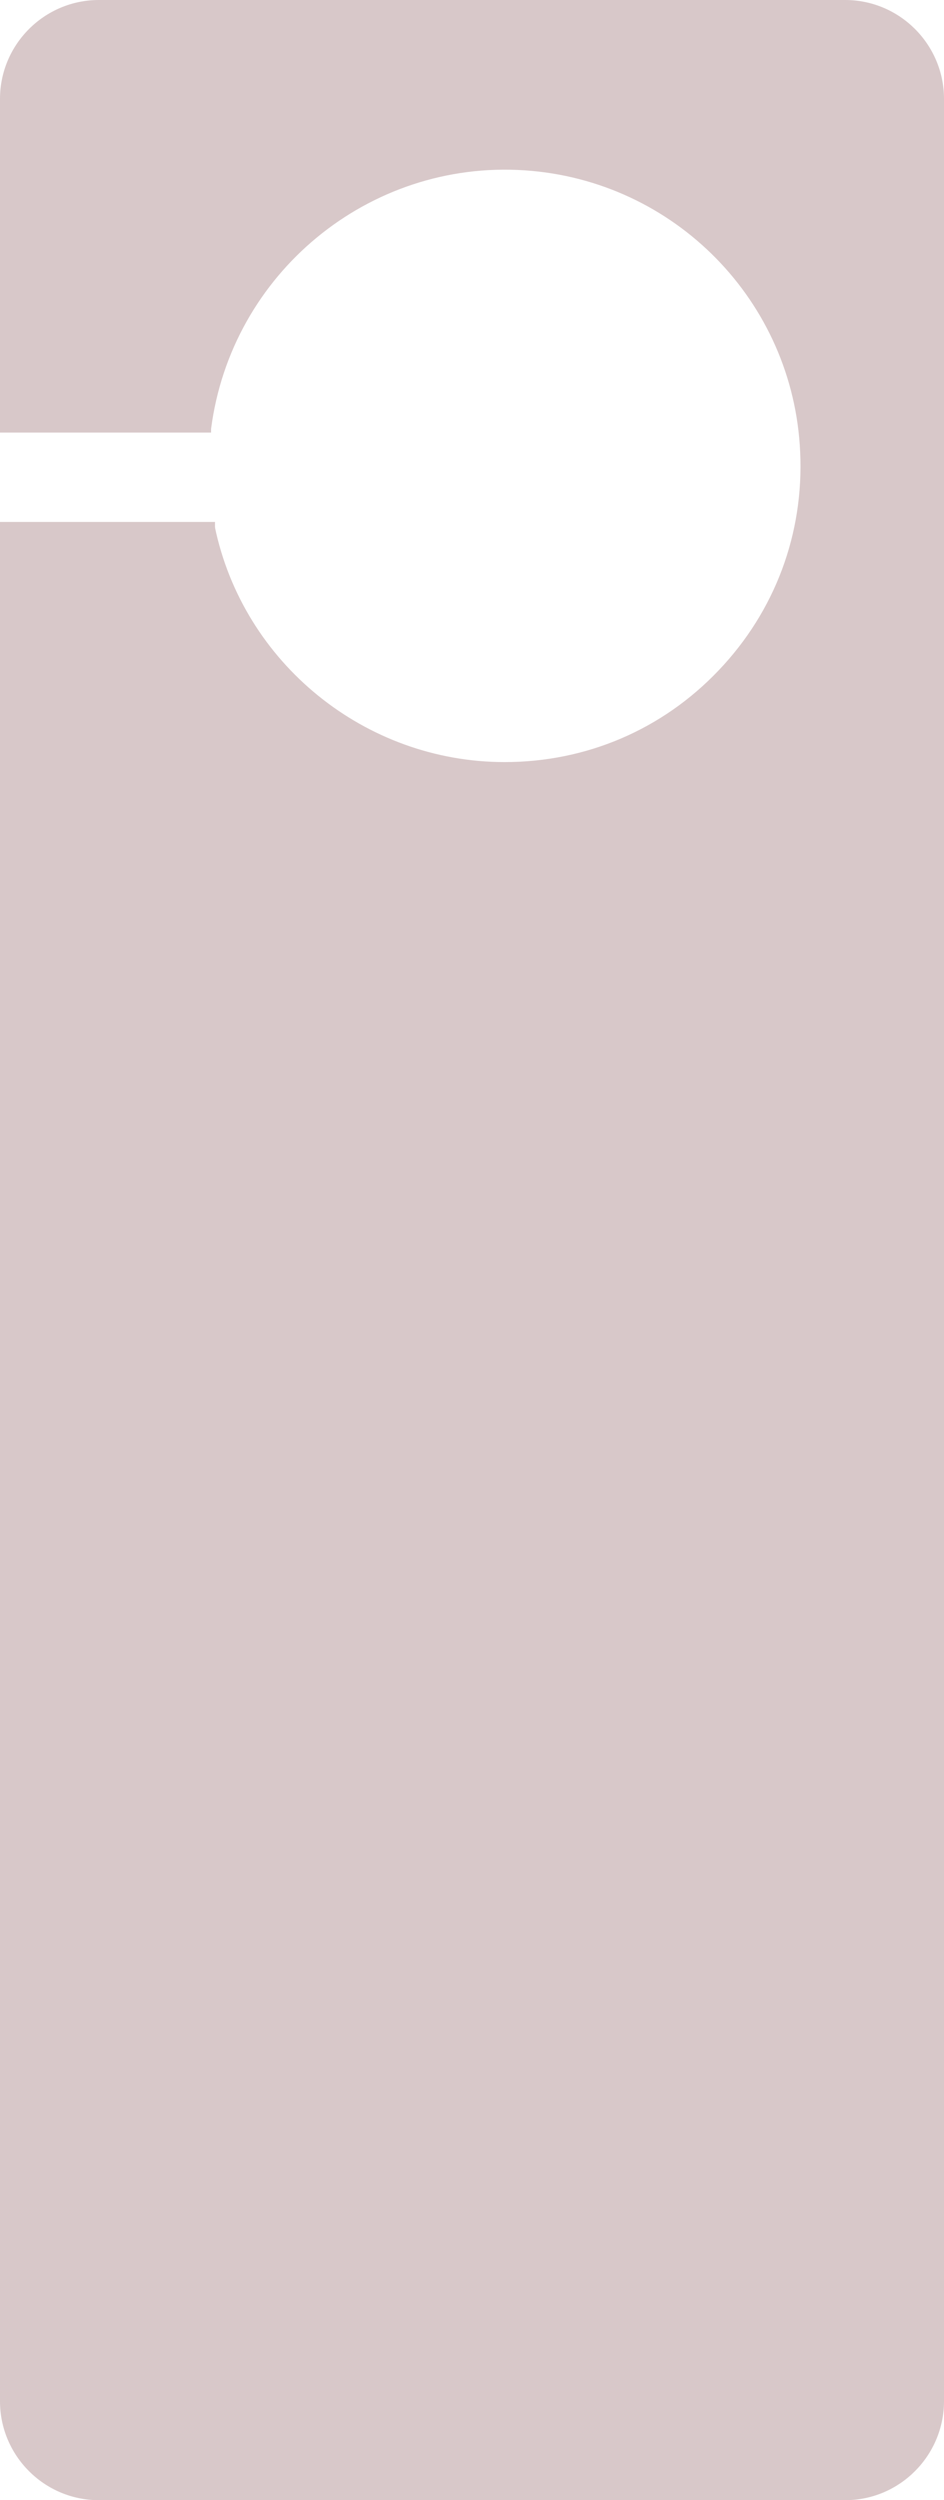 <?xml version="1.0" encoding="UTF-8" standalone="no"?><svg xmlns="http://www.w3.org/2000/svg" xmlns:xlink="http://www.w3.org/1999/xlink" fill="#000000" height="1278.5" preserveAspectRatio="xMidYMid meet" version="1" viewBox="0.0 0.0 483.0 1278.5" width="483" zoomAndPan="magnify"><g><g id="change1_1"><path d="M3,218.1V63.4l4.1-32.3L22.7,12l27.9-9h94l296.2,0.8l23.8,11.9l15.3,19.6v238.3v497.7V1161l-0.4,72.8 l-4.7,15.5l-15.4,17.7l-21.1,8.1L41.1,1273l-14.5-5.8l-15-12.1L3,1223.2L1.4,866.4V270l103.5-0.1l17.4,45.9l11.9,12.7l24.5,28.2 l31.9,20.5l38.5,13.3l33.5,1.2l29.7-2.7l37.4-14.3l33.8-23.3l27.2-36l20.2-47.3l0.4-31.7l-3.3-36.6l-15.5-41.1l-23.3-27.8 l-22.1-18l-30.3-16.8l-20.2-7.2l-44-6.8l-30.3,6.3l-37.2,11.5l-20.5,14.3l-24.5,21.7L125,160.5l-17,42c0,0-0.9,14.9-2,15.6 c-1.1,0.8-40.6,0.2-40.6,0.2L3,218.1z" fill="#d8c8c9"/></g></g><g><g><g id="change1_3"><path d="M432.4,1278.5H50.6c-27.9,0-50.6-22.7-50.6-50.6V266.9h110v6H6V1228c0,24.6,20,44.6,44.6,44.6h381.8 c24.6,0,44.6-20,44.6-44.6V50.6c0-24.6-20-44.6-44.6-44.6H50.6C26,6,6,26,6,50.6v164.6h102v6H0V50.6C0,22.7,22.7,0,50.6,0h381.8 c27.9,0,50.6,22.7,50.6,50.6V1228C482.9,1255.8,460.3,1278.5,432.4,1278.5z" fill="#d8c8c9"/></g><g id="change1_2"><path d="M258.1,395.7c-36.4,0-71.9-12.7-99.9-35.8c-27.7-22.8-46.9-54.5-54.2-89.4l5.9-1.2 c14.5,69.8,76.9,120.4,148.3,120.4c41.8,0,80.7-16.6,109.5-46.9c28.8-30.2,43.7-69.9,41.7-111.8c-3.5-76.9-64.2-138.8-141-143.9 c-79.7-5.3-150.1,52.7-160.4,132.2l-6-0.8c10.7-82.6,84-142.9,166.8-137.4c38.4,2.6,74.5,19.3,101.7,47 c27.2,27.7,43.1,64.2,44.9,102.7c2,43.5-13.4,84.8-43.4,116.2C342,378.4,301.5,395.7,258.1,395.7z" fill="#d8c8c9"/></g></g></g></svg>
